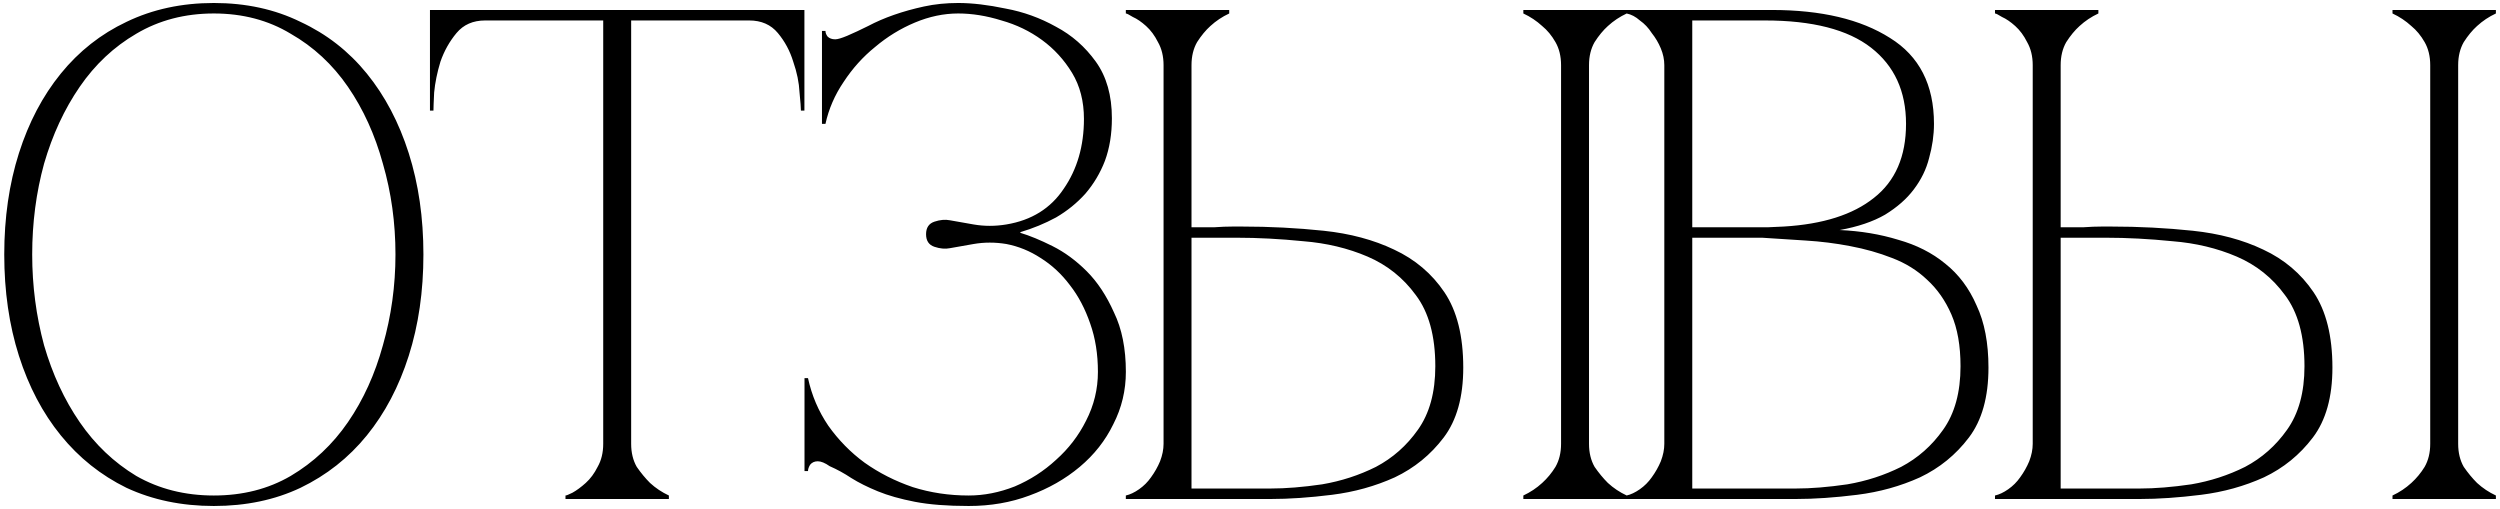 <?xml version="1.0" encoding="UTF-8"?> <svg xmlns="http://www.w3.org/2000/svg" width="501" height="102" viewBox="0 0 501 102" fill="none"><path d="M42.852 0.6C49.292 0.6 55.078 1.86 60.212 4.38C65.438 6.807 69.872 10.26 73.512 14.74C77.152 19.22 79.952 24.54 81.912 30.7C83.872 36.86 84.852 43.627 84.852 51C84.852 58.373 83.872 65.14 81.912 71.3C79.952 77.46 77.152 82.78 73.512 87.26C69.872 91.74 65.438 95.24 60.212 97.76C55.078 100.187 49.292 101.4 42.852 101.4C36.412 101.4 30.578 100.187 25.352 97.76C20.218 95.24 15.832 91.74 12.192 87.26C8.552 82.78 5.752 77.46 3.792 71.3C1.832 65.14 0.852 58.373 0.852 51C0.852 43.627 1.832 36.86 3.792 30.7C5.752 24.54 8.552 19.22 12.192 14.74C15.832 10.26 20.218 6.807 25.352 4.38C30.578 1.86 36.412 0.6 42.852 0.6ZM42.852 99.3C48.638 99.3 53.772 97.993 58.252 95.38C62.825 92.673 66.652 89.08 69.732 84.6C72.812 80.12 75.145 74.987 76.732 69.2C78.412 63.32 79.252 57.253 79.252 51C79.252 44.653 78.412 38.587 76.732 32.8C75.145 27.013 72.812 21.88 69.732 17.4C66.652 12.92 62.825 9.373 58.252 6.76C53.772 4.053 48.638 2.7 42.852 2.7C37.065 2.7 31.885 4.053 27.312 6.76C22.832 9.373 19.052 12.92 15.972 17.4C12.892 21.88 10.512 27.013 8.832 32.8C7.245 38.587 6.452 44.653 6.452 51C6.452 57.253 7.245 63.32 8.832 69.2C10.512 74.987 12.892 80.12 15.972 84.6C19.052 89.08 22.832 92.673 27.312 95.38C31.885 97.993 37.065 99.3 42.852 99.3ZM126.484 88.94C126.484 90.713 126.857 92.253 127.604 93.56C128.444 94.773 129.331 95.847 130.264 96.78C131.384 97.807 132.644 98.647 134.044 99.3V100H113.324V99.3C113.511 99.3 113.977 99.113 114.724 98.74C115.564 98.273 116.451 97.62 117.384 96.78C118.317 95.94 119.111 94.867 119.764 93.56C120.511 92.253 120.884 90.713 120.884 88.94H126.484ZM126.484 2V88.94H120.884V2H126.484ZM97.224 2H150.144V4.1H97.224V2ZM150.144 2H161.204V22.16H160.504C160.504 21.6 160.411 20.387 160.224 18.52C160.131 16.56 159.711 14.507 158.964 12.36C158.311 10.213 157.284 8.3 155.884 6.62C154.484 4.94 152.571 4.1 150.144 4.1V2ZM97.224 4.1C94.797 4.1 92.884 4.94 91.484 6.62C90.084 8.3 89.011 10.213 88.264 12.36C87.611 14.507 87.191 16.56 87.004 18.52C86.911 20.387 86.864 21.6 86.864 22.16H86.164V2H97.224V4.1ZM201.683 48.9C199.443 48.527 197.249 48.527 195.103 48.9C193.049 49.273 191.463 49.553 190.343 49.74C189.409 49.927 188.383 49.833 187.263 49.46C186.143 49.087 185.583 48.247 185.583 46.94C185.583 45.633 186.143 44.793 187.263 44.42C188.383 44.047 189.409 43.953 190.343 44.14C191.463 44.327 193.049 44.607 195.103 44.98C197.249 45.353 199.443 45.353 201.683 44.98C206.723 44.14 210.549 41.76 213.163 37.84C215.869 33.92 217.223 29.253 217.223 23.84C217.223 20.293 216.429 17.213 214.843 14.6C213.256 11.987 211.249 9.793 208.823 8.02C206.396 6.247 203.689 4.94 200.703 4.1C197.716 3.167 194.823 2.7 192.023 2.7C189.129 2.7 186.236 3.307 183.343 4.52C180.449 5.733 177.789 7.367 175.363 9.42C172.936 11.38 170.836 13.713 169.063 16.42C167.289 19.033 166.076 21.833 165.423 24.82H164.723V6.2H165.423C165.423 6.573 165.563 6.947 165.843 7.32C166.216 7.693 166.729 7.88 167.383 7.88C167.849 7.88 168.643 7.647 169.763 7.18C171.069 6.62 172.469 5.967 173.963 5.22C175.549 4.38 177.276 3.633 179.143 2.98C181.009 2.327 183.016 1.767 185.163 1.3C187.309 0.833 189.596 0.6 192.023 0.6C194.823 0.6 197.996 0.973 201.543 1.72C205.089 2.373 208.449 3.587 211.623 5.36C214.796 7.04 217.456 9.373 219.603 12.36C221.749 15.347 222.823 19.127 222.823 23.7C222.823 26.873 222.356 29.72 221.423 32.24C220.489 34.667 219.183 36.86 217.503 38.82C215.823 40.687 213.863 42.273 211.623 43.58C209.383 44.793 207.003 45.773 204.483 46.52V46.66C206.349 47.22 208.496 48.107 210.923 49.32C213.349 50.533 215.636 52.213 217.783 54.36C219.929 56.507 221.749 59.26 223.243 62.62C224.829 65.887 225.623 69.853 225.623 74.52C225.623 78.253 224.783 81.753 223.103 85.02C221.516 88.287 219.276 91.133 216.383 93.56C213.489 95.987 210.129 97.9 206.303 99.3C202.569 100.7 198.509 101.4 194.123 101.4C189.829 101.4 186.236 101.12 183.343 100.56C180.449 100 177.976 99.3 175.923 98.46C173.869 97.62 172.096 96.733 170.603 95.8C169.203 94.867 167.756 94.073 166.263 93.42C165.329 92.767 164.536 92.44 163.883 92.44C163.229 92.44 162.716 92.673 162.343 93.14C162.063 93.607 161.923 94.027 161.923 94.4H161.223V75.78H161.923C162.669 79.233 164.023 82.407 165.983 85.3C168.036 88.193 170.463 90.667 173.263 92.72C176.156 94.773 179.376 96.407 182.923 97.62C186.469 98.74 190.203 99.3 194.123 99.3C197.203 99.3 200.283 98.693 203.363 97.48C206.443 96.173 209.196 94.4 211.623 92.16C214.143 89.92 216.149 87.307 217.643 84.32C219.229 81.24 220.023 77.973 220.023 74.52C220.023 70.973 219.509 67.753 218.483 64.86C217.456 61.873 216.103 59.307 214.423 57.16C212.743 54.92 210.783 53.1 208.543 51.7C206.396 50.3 204.109 49.367 201.683 48.9ZM318.437 88.94C318.437 90.713 318.811 92.253 319.557 93.56C320.397 94.773 321.284 95.847 322.217 96.78C323.337 97.807 324.597 98.647 325.997 99.3V100H305.277V99.3C306.677 98.647 307.937 97.807 309.057 96.78C310.084 95.847 310.971 94.773 311.717 93.56C312.464 92.253 312.837 90.713 312.837 88.94V13.06C312.837 11.287 312.464 9.747 311.717 8.44C310.971 7.133 310.084 6.06 309.057 5.22C307.937 4.193 306.677 3.353 305.277 2.7V2H325.997V2.7C324.597 3.353 323.337 4.193 322.217 5.22C321.284 6.06 320.397 7.133 319.557 8.44C318.811 9.747 318.437 11.287 318.437 13.06V88.94ZM233.177 13.06C233.177 11.287 232.804 9.747 232.057 8.44C231.404 7.133 230.611 6.06 229.677 5.22C228.744 4.38 227.857 3.773 227.017 3.4C226.271 2.933 225.804 2.7 225.617 2.7V2H246.337V2.7C244.937 3.353 243.677 4.193 242.557 5.22C241.624 6.06 240.737 7.133 239.897 8.44C239.151 9.747 238.777 11.287 238.777 13.06V45.54C238.591 45.54 238.964 45.54 239.897 45.54C240.924 45.54 242.091 45.54 243.397 45.54C244.704 45.447 245.917 45.4 247.037 45.4C248.251 45.4 248.857 45.4 248.857 45.4C254.457 45.4 259.917 45.68 265.237 46.24C270.557 46.8 275.271 48.06 279.377 50.02C283.577 51.98 286.937 54.827 289.457 58.56C291.977 62.293 293.237 67.333 293.237 73.68C293.237 79.56 291.931 84.227 289.317 87.68C286.704 91.133 283.437 93.793 279.517 95.66C275.597 97.433 271.397 98.6 266.917 99.16C262.437 99.72 258.331 100 254.597 100H225.617V99.3C226.457 99.113 227.344 98.693 228.277 98.04C229.211 97.387 230.004 96.593 230.657 95.66C231.404 94.633 232.011 93.56 232.477 92.44C232.944 91.227 233.177 90.06 233.177 88.94V13.06ZM254.597 97.9C257.677 97.9 261.131 97.62 264.957 97.06C268.784 96.407 272.377 95.24 275.737 93.56C279.097 91.787 281.897 89.313 284.137 86.14C286.471 82.873 287.637 78.627 287.637 73.4C287.637 67.333 286.331 62.573 283.717 59.12C281.197 55.667 277.977 53.1 274.057 51.42C270.137 49.74 265.844 48.713 261.177 48.34C256.511 47.873 252.077 47.64 247.877 47.64H238.777V97.9H254.597ZM333.529 13.06C333.529 11.94 333.295 10.82 332.829 9.7C332.362 8.58 331.755 7.553 331.009 6.62C330.355 5.593 329.562 4.753 328.629 4.1C327.789 3.353 326.902 2.887 325.969 2.7V2H355.089C364.982 2 372.869 3.867 378.749 7.6C384.629 11.24 387.569 16.98 387.569 24.82C387.569 27.06 387.242 29.347 386.589 31.68C386.029 33.92 385.002 36.02 383.509 37.98C382.109 39.847 380.195 41.527 377.769 43.02C375.342 44.42 372.309 45.447 368.669 46.1C372.869 46.287 376.789 46.94 380.429 48.06C384.069 49.087 387.195 50.673 389.809 52.82C392.515 54.967 394.615 57.767 396.109 61.22C397.695 64.58 398.489 68.733 398.489 73.68C398.489 79.56 397.182 84.227 394.569 87.68C391.955 91.133 388.689 93.793 384.769 95.66C380.849 97.433 376.649 98.6 372.169 99.16C367.689 99.72 363.582 100 359.849 100H325.969V99.3C326.809 99.113 327.695 98.693 328.629 98.04C329.562 97.387 330.355 96.593 331.009 95.66C331.755 94.633 332.362 93.56 332.829 92.44C333.295 91.227 333.529 90.06 333.529 88.94V13.06ZM339.129 45.54C338.942 45.54 339.782 45.54 341.649 45.54C343.515 45.54 345.615 45.54 347.949 45.54C350.282 45.54 352.429 45.54 354.389 45.54C356.442 45.447 357.469 45.4 357.469 45.4C365.309 44.933 371.329 43.02 375.529 39.66C379.822 36.3 381.969 31.353 381.969 24.82C381.969 18.287 379.635 13.2 374.969 9.56C370.302 5.92 363.209 4.1 353.689 4.1H339.129V45.54ZM359.849 97.9C362.929 97.9 366.382 97.62 370.209 97.06C374.035 96.407 377.629 95.24 380.989 93.56C384.349 91.787 387.149 89.313 389.389 86.14C391.722 82.873 392.889 78.627 392.889 73.4C392.889 69.293 392.282 65.84 391.069 63.04C389.855 60.24 388.222 57.907 386.169 56.04C384.209 54.173 381.875 52.727 379.169 51.7C376.555 50.673 373.755 49.88 370.769 49.32C367.875 48.76 364.889 48.387 361.809 48.2C358.822 48.013 355.929 47.827 353.129 47.64H339.129V97.9H359.849ZM492.617 88.94C492.617 90.713 492.99 92.253 493.737 93.56C494.577 94.773 495.464 95.847 496.397 96.78C497.517 97.807 498.777 98.647 500.177 99.3V100H479.457V99.3C480.857 98.647 482.117 97.807 483.237 96.78C484.264 95.847 485.15 94.773 485.897 93.56C486.644 92.253 487.017 90.713 487.017 88.94V13.06C487.017 11.287 486.644 9.747 485.897 8.44C485.15 7.133 484.264 6.06 483.237 5.22C482.117 4.193 480.857 3.353 479.457 2.7V2H500.177V2.7C498.777 3.353 497.517 4.193 496.397 5.22C495.464 6.06 494.577 7.133 493.737 8.44C492.99 9.747 492.617 11.287 492.617 13.06V88.94ZM407.357 13.06C407.357 11.287 406.984 9.747 406.237 8.44C405.584 7.133 404.79 6.06 403.857 5.22C402.924 4.38 402.037 3.773 401.197 3.4C400.45 2.933 399.984 2.7 399.797 2.7V2H420.517V2.7C419.117 3.353 417.857 4.193 416.737 5.22C415.804 6.06 414.917 7.133 414.077 8.44C413.33 9.747 412.957 11.287 412.957 13.06V45.54C412.77 45.54 413.144 45.54 414.077 45.54C415.104 45.54 416.27 45.54 417.577 45.54C418.884 45.447 420.097 45.4 421.217 45.4C422.43 45.4 423.037 45.4 423.037 45.4C428.637 45.4 434.097 45.68 439.417 46.24C444.737 46.8 449.45 48.06 453.557 50.02C457.757 51.98 461.117 54.827 463.637 58.56C466.157 62.293 467.417 67.333 467.417 73.68C467.417 79.56 466.11 84.227 463.497 87.68C460.884 91.133 457.617 93.793 453.697 95.66C449.777 97.433 445.577 98.6 441.097 99.16C436.617 99.72 432.51 100 428.777 100H399.797V99.3C400.637 99.113 401.524 98.693 402.457 98.04C403.39 97.387 404.184 96.593 404.837 95.66C405.584 94.633 406.19 93.56 406.657 92.44C407.124 91.227 407.357 90.06 407.357 88.94V13.06ZM428.777 97.9C431.857 97.9 435.31 97.62 439.137 97.06C442.964 96.407 446.557 95.24 449.917 93.56C453.277 91.787 456.077 89.313 458.317 86.14C460.65 82.873 461.817 78.627 461.817 73.4C461.817 67.333 460.51 62.573 457.897 59.12C455.377 55.667 452.157 53.1 448.237 51.42C444.317 49.74 440.024 48.713 435.357 48.34C430.69 47.873 426.257 47.64 422.057 47.64H412.957V97.9H428.777Z" fill="black"></path></svg> 